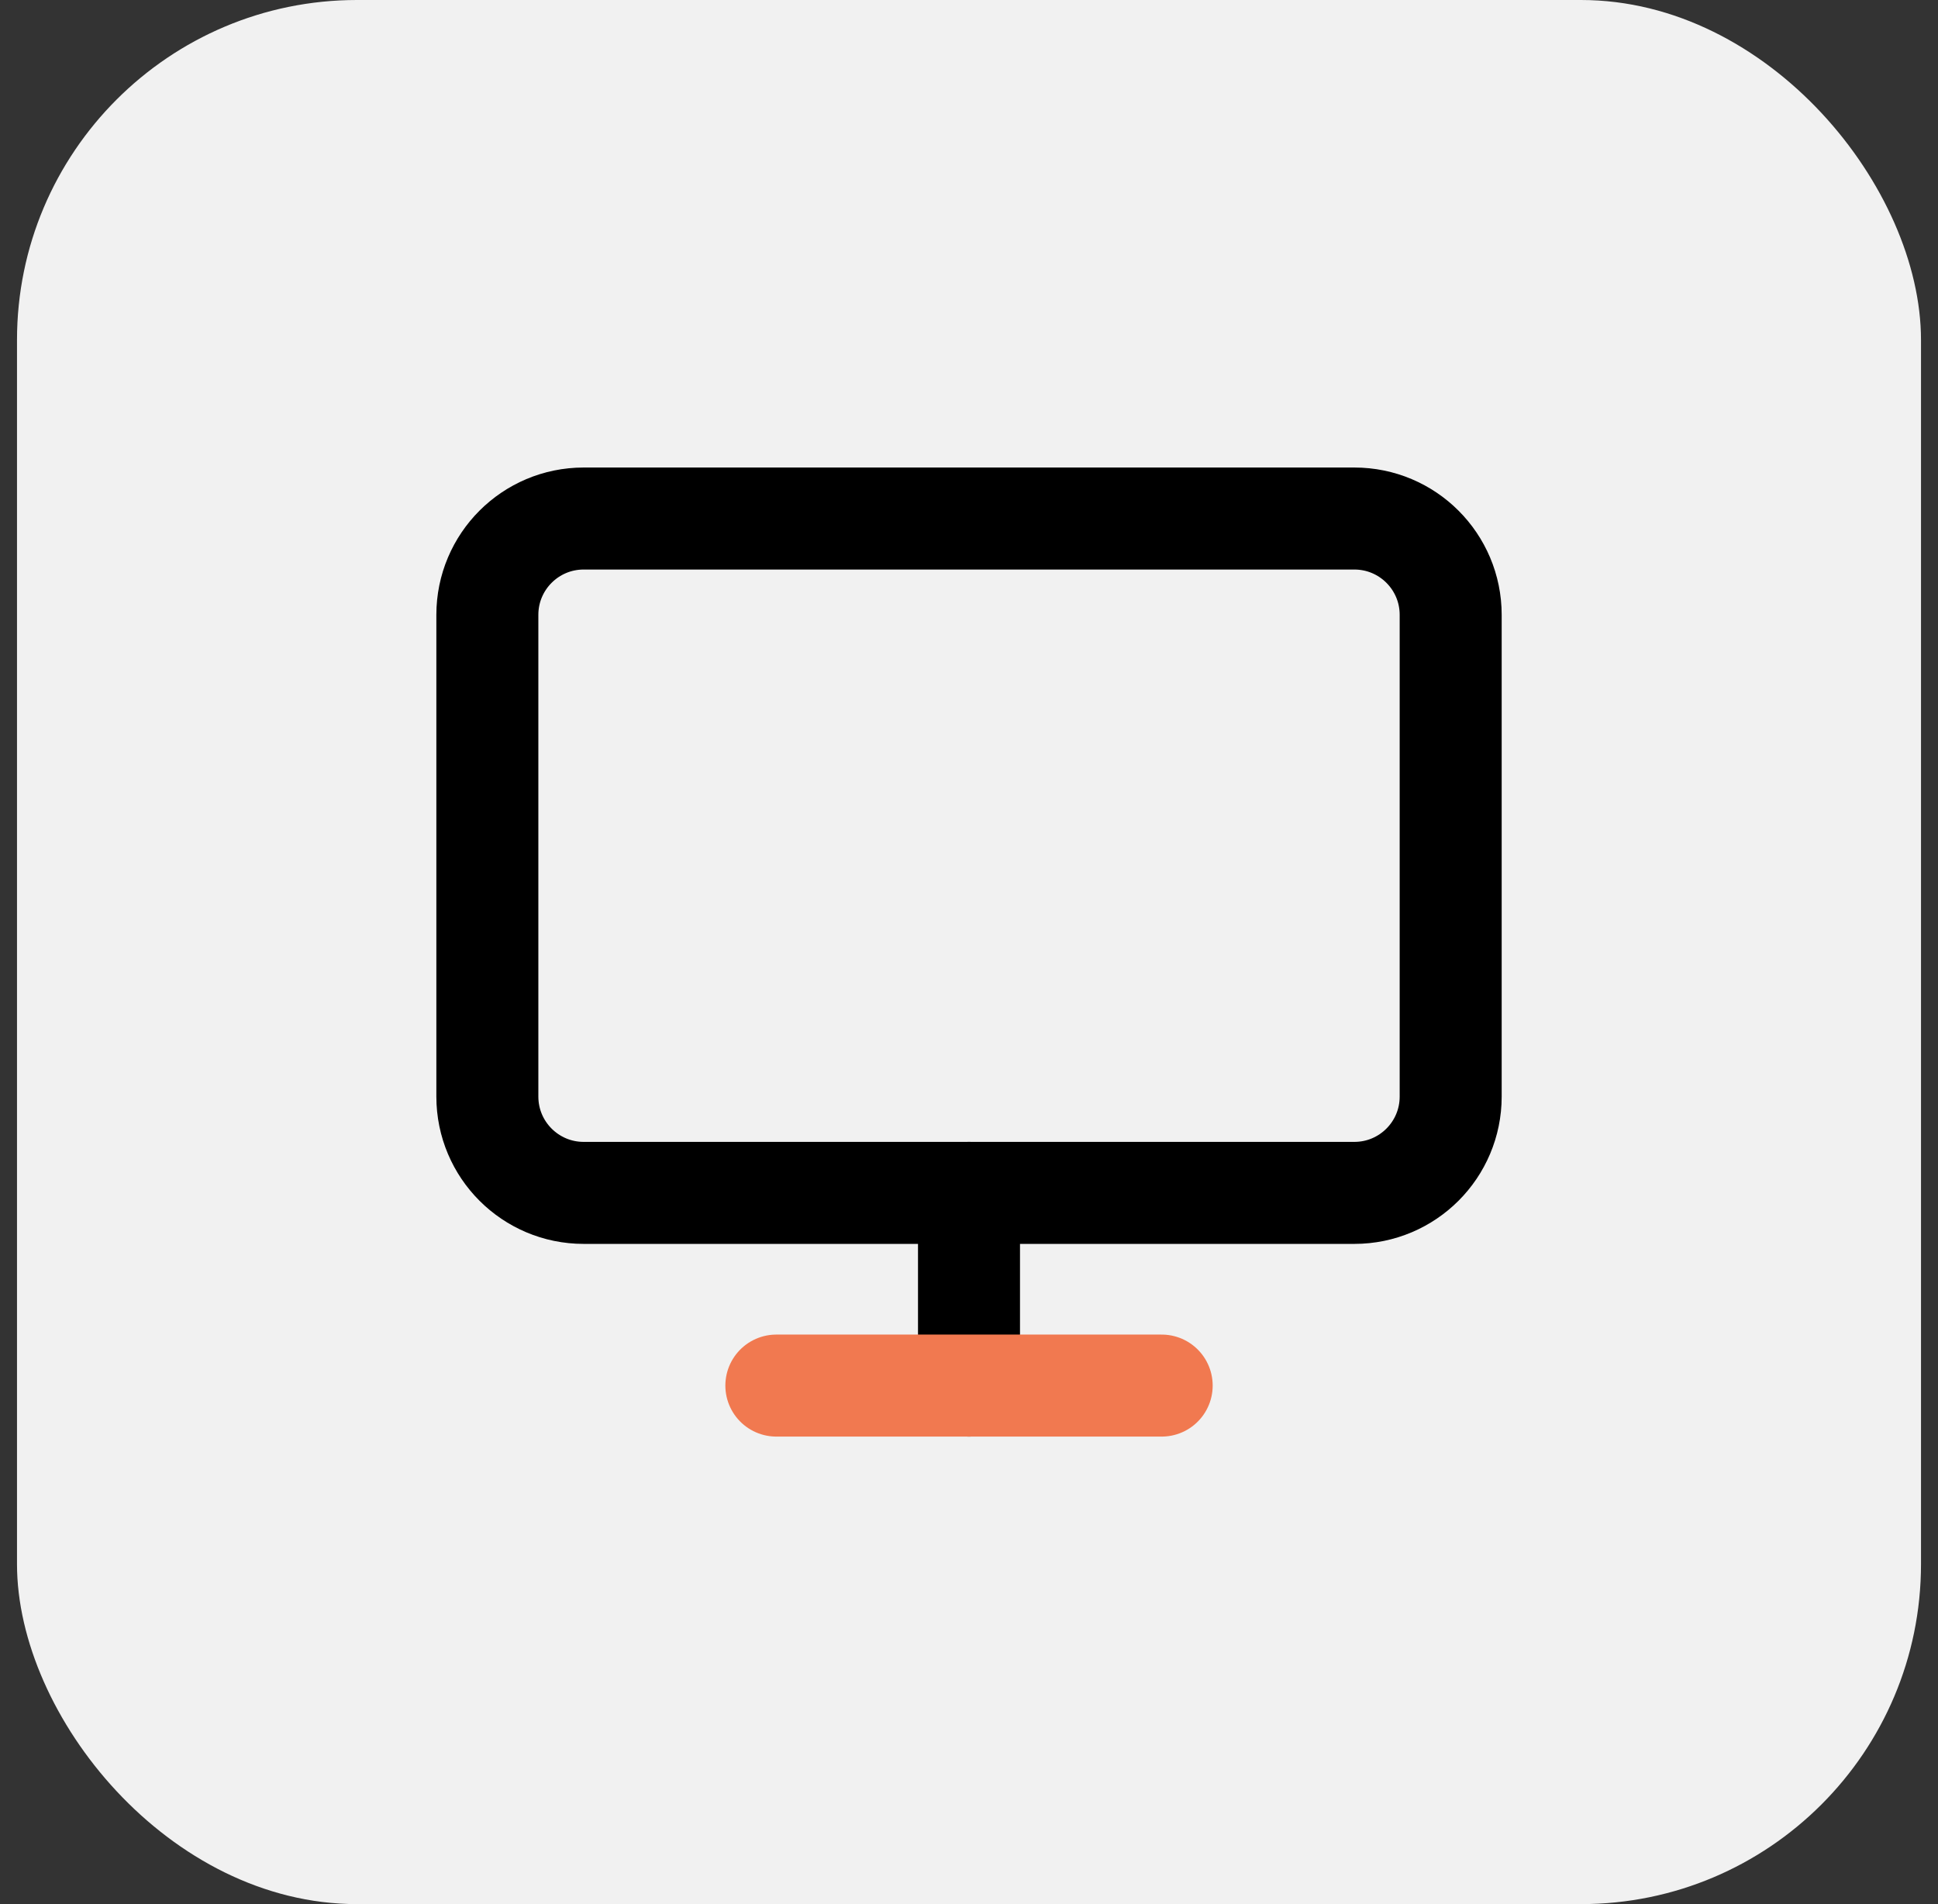 <svg width="57" height="56" viewBox="0 0 57 56" fill="none" xmlns="http://www.w3.org/2000/svg">
<rect x="0" y="0" width="57" height="56" fill="#333333" stroke="none"/>
<rect x="0.5" width="56" height="56" rx="10" fill="#F1F1F1"/>
<path d="M39.834 15.25H17.167C15.602 15.25 14.334 16.518 14.334 18.083V32.25C14.334 33.815 15.602 35.083 17.167 35.083H39.834C41.399 35.083 42.667 33.815 42.667 32.25V18.083C42.667 16.518 41.399 15.25 39.834 15.25Z" stroke="black" stroke-width="3" stroke-linecap="round" stroke-linejoin="round"/>
<path d="M28.5 35.083V40.75" stroke="black" stroke-width="3" stroke-linecap="round" stroke-linejoin="round"/>
<path d="M22.834 40.75H34.167" stroke="#F17950" stroke-width="3" stroke-linecap="round" stroke-linejoin="round"/>
</svg>
